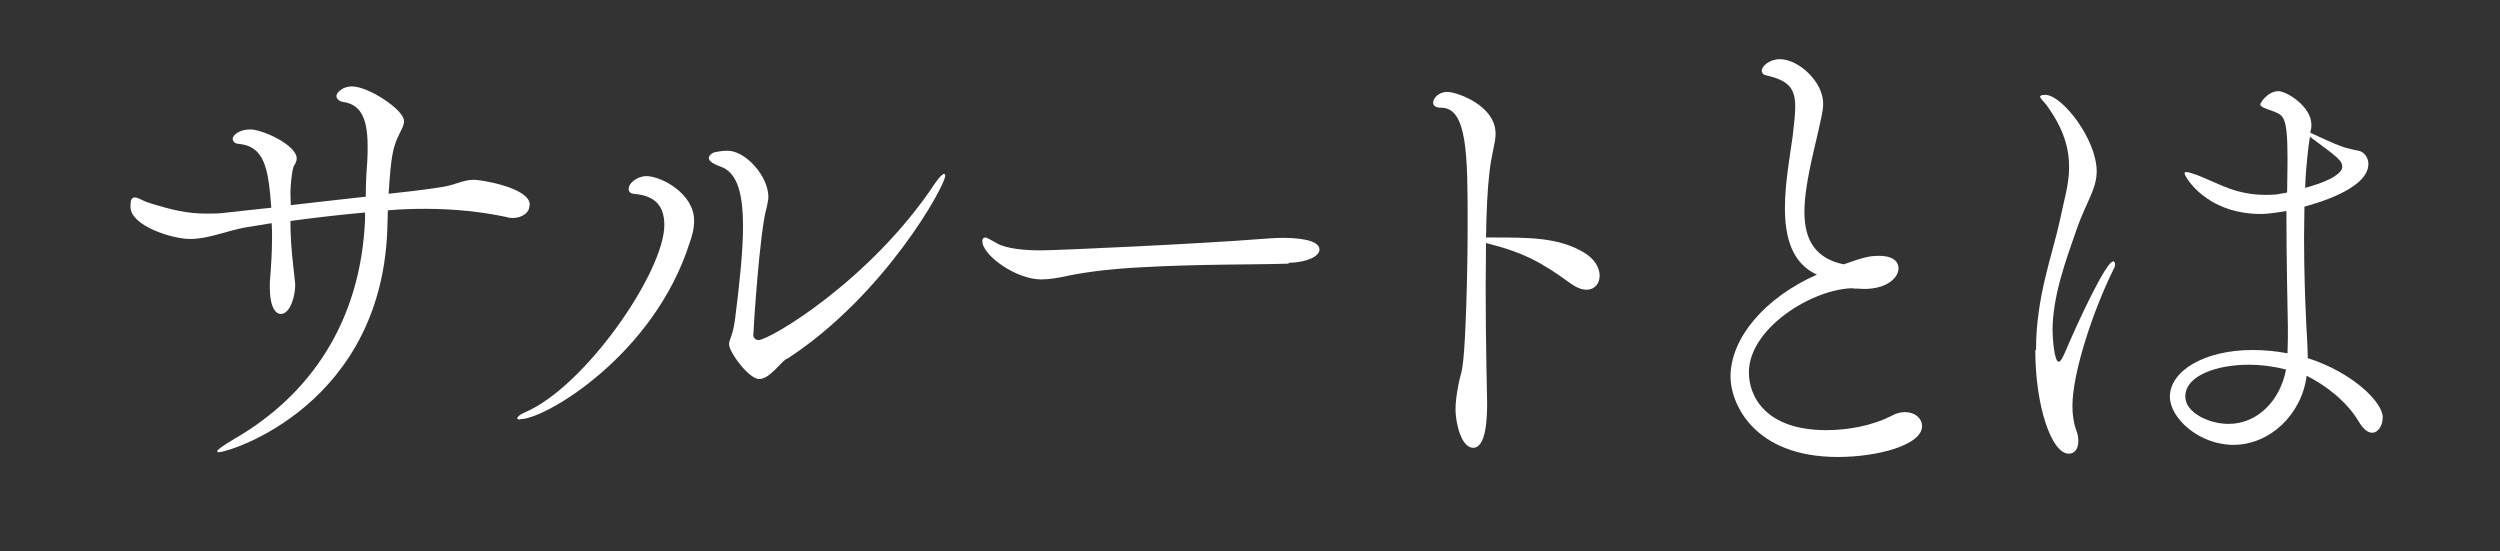 <?xml version="1.0" encoding="UTF-8"?>
<svg id="on" xmlns="http://www.w3.org/2000/svg" width="68" height="15" viewBox="0 0 68 15">
  <rect x="0" y="0" width="68" height="15" fill="#333333" stroke="none"/>
  <defs>
    <style>
      .cls-1 {
        fill: #fff;
      }
    </style>
  </defs>
  <path class="cls-1" d="M14.4,5.6c0,.18-.19,.33-.47,.33-.05,0-.1-.01-.17-.03-.66-.14-1.4-.22-2.2-.22-.32,0-.66,.01-1.01,.04,0,.1-.01,.22-.01,.35-.08,4.94-4.3,6.23-4.59,6.23-.03,0-.04-.01-.04-.03,0-.03,.12-.13,.46-.33,2.05-1.18,3.45-3.18,3.56-5.99v-.17c-.68,.06-1.35,.14-2.03,.23,0,.33,.01,.68,.1,1.44,.01,.13,.03,.22,.03,.3,0,.31-.14,.79-.39,.79-.16,0-.3-.22-.3-.7v-.16c.04-.51,.06-.85,.06-1.21,0-.13,0-.26-.01-.4l-.74,.12c-.48,.09-.99,.31-1.48,.31s-1.62-.36-1.62-.87v-.03c0-.18,.04-.23,.12-.23,.09,0,.23,.1,.36,.14,.64,.2,1.05,.3,1.6,.3,.17,0,.35,0,.55-.03,.39-.04,.79-.09,1.2-.13-.08-1.05-.17-1.68-.91-1.74-.08-.01-.14-.06-.14-.14s.16-.25,.48-.25,1.26,.42,1.26,.79c0,.09-.05,.16-.08,.21-.06,.16-.09,.58-.09,.71s.01,.25,.01,.35c.7-.08,1.39-.16,2.04-.23,0-.3,.01-.58,.04-.96,.01-.16,.01-.29,.01-.42,0-.87-.26-1.14-.68-1.2-.08-.01-.17-.08-.17-.16s.16-.26,.42-.26c.46,0,1.42,.64,1.42,.94,0,.13-.08,.25-.13,.36-.17,.35-.22,.55-.29,1.62,.47-.05,.91-.1,1.3-.16,.53-.06,.68-.22,1.03-.22,.17,0,1.51,.21,1.51,.68Z"/>
  <path class="cls-1" d="M14.15,11.41c-.05,0-.08-.01-.08-.03,0-.04,.06-.1,.2-.16,1.65-.7,3.8-3.83,3.8-5.1,0-.65-.4-.81-.84-.85-.09-.01-.13-.06-.13-.13,0-.18,.26-.35,.48-.35,.4,0,1.3,.47,1.3,1.21,0,.23-.06,.43-.12,.6-.97,3.06-3.93,4.8-4.6,4.8Zm7.24-1.65c-.16,.1-.46,.55-.74,.55s-.82-.73-.82-.95c0-.12,.1-.22,.16-.65,.14-1.1,.22-1.92,.22-2.55,0-1.04-.21-1.5-.64-1.64-.22-.08-.29-.16-.29-.22,0-.09,.13-.16,.17-.16,.05-.01,.18-.04,.34-.04,.49,0,1.11,.69,1.11,1.26,0,.09-.03,.19-.05,.3-.19,.65-.36,3.35-.36,3.46,0,.08,.08,.13,.14,.13,.3,0,3.04-1.61,4.8-4.26,.12-.18,.21-.26,.25-.26,.01,0,.03,.01,.03,.05,0,.27-1.64,3.25-4.3,4.98Z"/>
  <path class="cls-1" d="M35.06,7.17c-.73,.03-2.47,.01-4.02,.1-.77,.04-1.46,.12-1.99,.23-.27,.06-.51,.1-.73,.1-.69,0-1.6-.66-1.6-1.04,0-.08,.04-.1,.09-.1,.01,0,.03,0,.33,.17,.26,.14,.77,.18,1.14,.18,.53,0,4.38-.18,6.03-.31,.16-.01,.36-.03,.57-.03,.33,0,1.01,.03,1.01,.32,0,.18-.34,.35-.85,.36Z"/>
  <path class="cls-1" d="M43.51,7.5c0,.21-.13,.38-.36,.38-.12,0-.26-.05-.43-.17-.77-.56-1.26-.84-2.3-1.1,0,.38-.01,.78-.01,1.17,0,1.57,.04,3.09,.04,3.19,0,.42-.03,1.21-.38,1.21-.33,0-.48-.7-.48-1.04,0-.2,.03-.42,.08-.68,.08-.4,.08-.22,.13-.66,.06-.51,.12-2.22,.12-3.72,0-1.87-.01-3.15-.72-3.15-.14,0-.22-.05-.22-.14,0-.1,.13-.29,.39-.29,.23,0,1.31,.35,1.31,1.14,0,.26-.12,.56-.17,1.08-.05,.42-.08,1.04-.09,1.74h.22c.96,0,1.75,0,2.43,.4,.31,.18,.44,.43,.44,.64Z"/>
  <path class="cls-1" d="M50.42,7.84c-1.1,0-2.85,1.08-2.85,2.29,0,.64,.44,1.57,2.11,1.57,.59,0,1.25-.12,1.79-.4,.13-.07,.25-.09,.35-.09,.27,0,.46,.17,.46,.38,0,.52-1.22,.84-2.29,.84-2.31,0-2.92-1.48-2.92-2.18,0-1.07,.95-2.16,2.35-2.78-.69-.31-.87-1.04-.87-1.81,0-.69,.14-1.43,.21-1.95,.04-.33,.07-.6,.07-.81,0-.49-.17-.71-.79-.85-.07-.01-.12-.06-.12-.13,0-.12,.21-.31,.49-.31,.51,0,1.18,.61,1.18,1.21,0,.23-.08,.48-.13,.74-.13,.58-.38,1.5-.38,2.21,0,.79,.33,1.27,1.07,1.42,.58-.21,.73-.23,.96-.23,.44,0,.53,.2,.53,.34,0,.25-.31,.56-.94,.56-.05,0-.12-.01-.17-.01h-.12Z"/>
  <path class="cls-1" d="M55.38,9.51c0-1.43,.44-2.56,.65-3.52,.1-.51,.25-.96,.25-1.44,0-.51-.14-1.04-.62-1.7-.08-.1-.17-.18-.17-.22,0-.05,.13-.05,.14-.05,.46,0,1.4,1.21,1.4,2.08,0,.49-.29,.84-.55,1.59-.3,.86-.65,1.82-.65,2.73,0,.19,.04,.86,.17,.86,.04,0,.09-.08,.17-.26,.33-.78,1.11-2.47,1.31-2.47,.03,0,.05,.03,.05,.08,0,.03-.01,.08-.04,.13-.56,1.13-1.12,2.82-1.12,3.72,0,.23,.03,.46,.1,.65,.05,.12,.06,.22,.06,.31,0,.21-.1,.34-.26,.34-.47,0-.91-1.3-.91-2.81Zm6.83-4.3c0-.26,.01-.51,.01-.75v-.18c0-1.14-.12-1.14-.38-1.25-.22-.08-.36-.12-.36-.19,0-.05,.21-.36,.49-.36,.23,0,.9,.42,.9,.91,0,.08-.01,.14-.03,.22,.26,.12,.69,.32,.82,.36,.17,.07,.44,.12,.53,.14,.12,.04,.23,.18,.23,.35,0,.7-1.52,1.1-1.74,1.16,0,.29-.01,.57-.01,.84,0,.91,.03,1.7,.05,2.11,.01,.38,.05,.79,.05,1.17,1.22,.39,2.04,1.2,2.04,1.61,0,.22-.12,.42-.29,.42-.1,0-.23-.08-.36-.3-.34-.57-.92-1-1.42-1.25-.13,1.05-1,1.88-1.99,1.88-.94,0-1.73-.73-1.73-1.31,0-.69,.92-1.27,2.25-1.27,.31,0,.64,.03,.95,.09,.01-.25,.01-.48,.01-.7-.01-.58-.04-1.88-.04-3.17-.47,.08-.65,.08-.69,.08-1.51,0-2.08-1.03-2.08-1.1,0-.03,.01-.04,.05-.04,.05,0,.14,.03,.29,.08,.21,.08,.65,.29,.91,.38s.58,.16,.94,.16c.1,0,.2,0,.3-.01l.29-.05Zm-1.04,4.71c-.82,0-1.73,.27-1.73,.87,0,.42,.62,.74,1.18,.74,.77,0,1.4-.62,1.56-1.48-.36-.09-.7-.13-1.01-.13Zm1.62-5.93c-.04,.36-.08,.74-.09,1.12,.92-.25,1.01-.49,1.01-.57,0-.17-.12-.26-.88-.82l-.04,.27Z"/>
</svg>